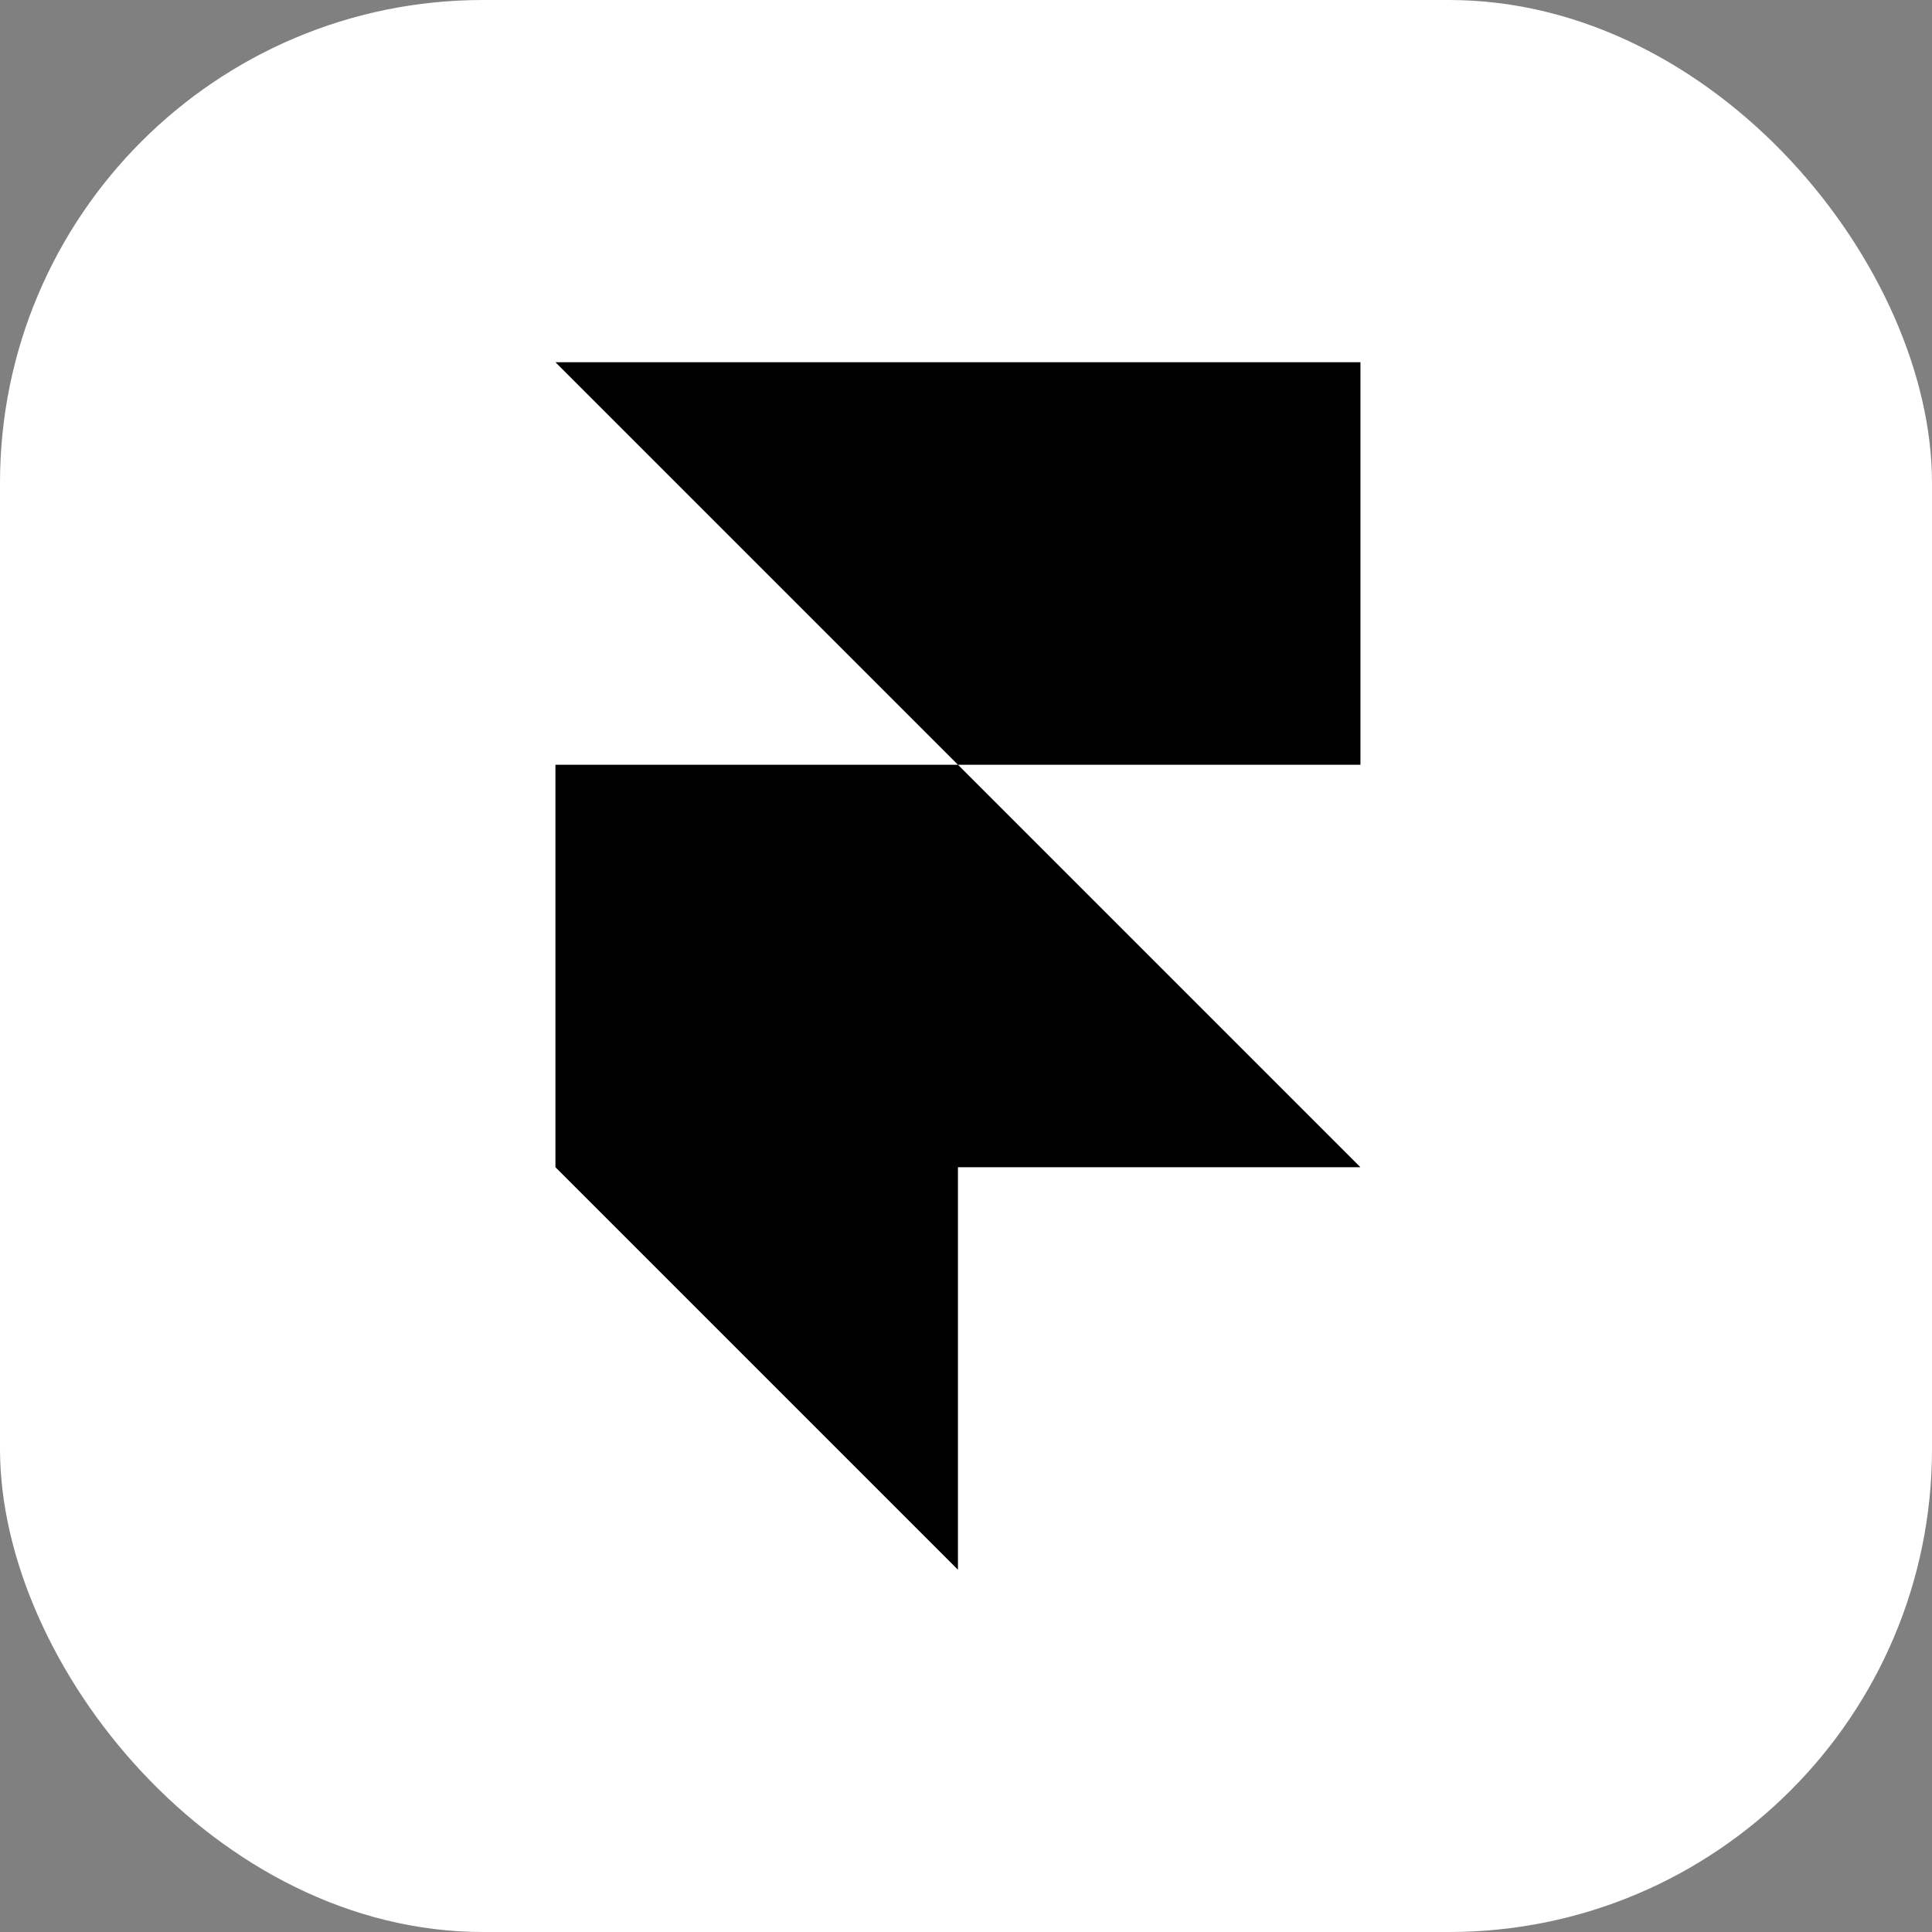 <svg xmlns="http://www.w3.org/2000/svg" width="60" height="60" fill="none"><rect width="100%" height="100%" fill="#808080" stroke="none"/><rect width="60" height="60" fill="#fff" rx="15"/><path fill="#000" d="M42.25 11.25v12.5h-12.5l-12.5-12.5h25zm-25 12.5h12.5l12.5 12.5h-12.5v12.5l-12.5-12.5v-12.5z"/></svg>